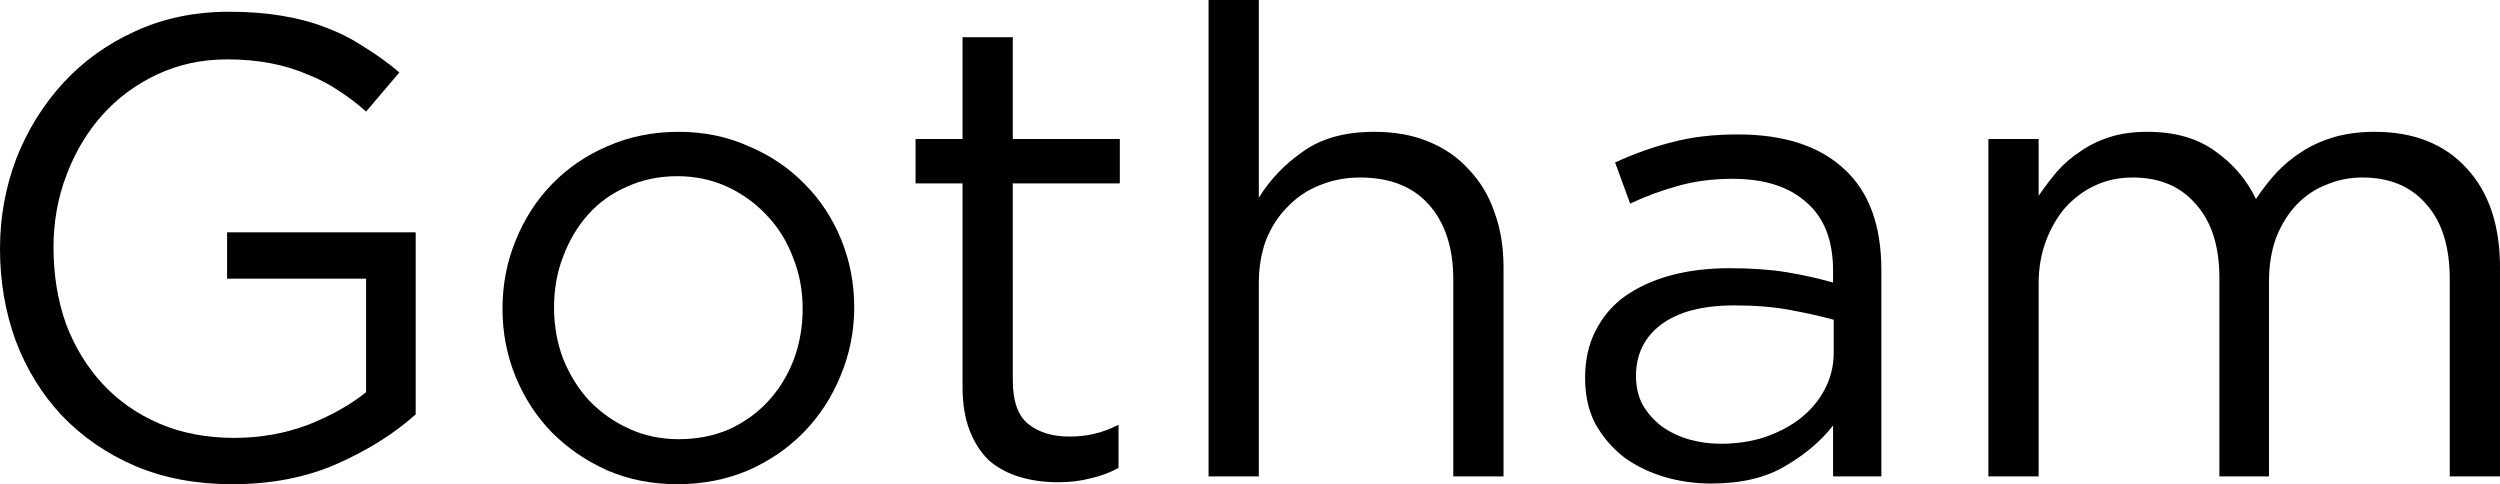 <?xml version="1.0" encoding="UTF-8" standalone="no"?>
<svg
   xmlns:dc="http://purl.org/dc/elements/1.1/"
   xmlns:cc="http://creativecommons.org/ns#"
   xmlns:rdf="http://www.w3.org/1999/02/22-rdf-syntax-ns#"
   xmlns:svg="http://www.w3.org/2000/svg"
   xmlns="http://www.w3.org/2000/svg"
   width="45.972mm"
   height="8.904mm"
   version="1.1"
   viewBox="0 0 45.972 8.904"
   id="svg6">
  <defs
     id="defs10" />
  <g
     aria-label="Gotham"
     id="text4"
     style="font-size:12px;line-height:1.25;font-family:Gotham;fill:#000000"
     transform="translate(-11.399,-19.966)">
    <path
       d="m 19.043,27.586 v -3.348 h -3.468 v 0.852 h 2.556 v 2.088 q -0.432,0.348 -1.068,0.6 -0.636,0.24 -1.356,0.24 -0.768,0 -1.38,-0.264 -0.612,-0.264 -1.044,-0.732 -0.432,-0.468 -0.672,-1.104 -0.228,-0.648 -0.228,-1.404 0,-0.708 0.24,-1.332 0.24,-0.636 0.66,-1.104 0.42,-0.468 1.008,-0.744 0.588,-0.276 1.284,-0.276 0.444,0 0.804,0.072 0.372,0.072 0.672,0.204 0.312,0.12 0.576,0.3 0.264,0.168 0.504,0.384 l 0.612,-0.72 q -0.312,-0.264 -0.648,-0.468 -0.324,-0.216 -0.708,-0.36 -0.372,-0.144 -0.816,-0.216 -0.432,-0.072 -0.96,-0.072 -0.948,0 -1.728,0.36 -0.768,0.348 -1.32,0.948 -0.552,0.6 -0.864,1.392 -0.3,0.792 -0.3,1.656 0,0.9 0.288,1.692 0.3,0.792 0.852,1.38 0.564,0.588 1.344,0.924 0.792,0.336 1.788,0.336 1.068,0 1.92,-0.372 0.864,-0.384 1.452,-0.912 z"
       id="path14" />
    <path
       d="m 27.107,25.618 q 0,-0.66 -0.24,-1.248 -0.24,-0.588 -0.672,-1.02 -0.432,-0.444 -1.032,-0.696 -0.588,-0.264 -1.284,-0.264 -0.708,0 -1.308,0.264 -0.588,0.252 -1.02,0.696 -0.432,0.444 -0.672,1.044 -0.24,0.588 -0.24,1.248 0,0.66 0.24,1.248 0.24,0.588 0.672,1.032 0.432,0.432 1.02,0.696 0.588,0.252 1.284,0.252 0.696,0 1.296,-0.252 0.6,-0.264 1.032,-0.708 0.432,-0.444 0.672,-1.032 0.252,-0.6 0.252,-1.26 z m -0.948,0.024 q 0,0.504 -0.168,0.948 -0.168,0.432 -0.468,0.756 -0.3,0.324 -0.72,0.516 -0.42,0.18 -0.924,0.18 -0.492,0 -0.912,-0.192 -0.42,-0.192 -0.732,-0.516 -0.3,-0.324 -0.48,-0.768 -0.168,-0.444 -0.168,-0.948 0,-0.504 0.168,-0.936 0.168,-0.444 0.456,-0.768 0.3,-0.336 0.72,-0.516 0.42,-0.192 0.924,-0.192 0.492,0 0.912,0.192 0.42,0.192 0.732,0.528 0.312,0.324 0.48,0.768 0.18,0.444 0.18,0.948 z"
       id="path16" />
    <path
       d="m 30.023,23.338 h 1.968 v -0.816 h -1.968 v -1.872 h -0.924 v 1.872 h -0.864 v 0.816 h 0.864 v 3.744 q 0,0.468 0.132,0.804 0.132,0.336 0.36,0.552 0.24,0.204 0.564,0.3 0.324,0.096 0.696,0.096 0.336,0 0.6,-0.072 0.276,-0.06 0.516,-0.192 v -0.792 q -0.24,0.12 -0.456,0.168 -0.204,0.048 -0.444,0.048 -0.468,0 -0.756,-0.228 -0.288,-0.228 -0.288,-0.804 z"
       id="path18" />
    <path
       d="m 34.547,25.174 q 0,-0.432 0.132,-0.792 0.144,-0.36 0.396,-0.612 0.252,-0.264 0.588,-0.396 0.348,-0.144 0.744,-0.144 0.828,0 1.272,0.504 0.444,0.504 0.444,1.368 v 3.624 h 0.924 v -3.852 q 0,-0.552 -0.168,-1.008 -0.156,-0.456 -0.468,-0.78 -0.3,-0.336 -0.744,-0.516 -0.432,-0.18 -0.996,-0.18 -0.804,0 -1.308,0.36 -0.504,0.348 -0.816,0.852 v -3.636 h -0.924 v 8.76 h 0.924 z"
       id="path20" />
    <path
       d="m 43.259,23.254 q 0.876,0 1.356,0.432 0.492,0.42 0.492,1.26 v 0.216 q -0.42,-0.12 -0.864,-0.192 -0.444,-0.072 -1.044,-0.072 -0.588,0 -1.08,0.132 -0.48,0.132 -0.84,0.384 -0.348,0.252 -0.54,0.636 -0.192,0.372 -0.192,0.864 0,0.492 0.192,0.852 0.204,0.36 0.528,0.612 0.336,0.24 0.744,0.36 0.42,0.12 0.852,0.12 0.828,0 1.368,-0.324 0.552,-0.324 0.876,-0.744 v 0.936 h 0.888 v -3.792 q 0,-1.236 -0.684,-1.86 -0.684,-0.636 -1.956,-0.636 -0.684,0 -1.212,0.144 -0.528,0.132 -1.044,0.372 l 0.276,0.756 q 0.432,-0.204 0.876,-0.324 0.456,-0.132 1.008,-0.132 z m 0.036,2.328 q 0.576,0 1.02,0.084 0.456,0.084 0.804,0.18 v 0.6 q 0,0.372 -0.168,0.684 -0.156,0.3 -0.444,0.528 -0.276,0.216 -0.66,0.348 -0.372,0.12 -0.804,0.12 -0.312,0 -0.6,-0.084 -0.276,-0.084 -0.492,-0.24 -0.216,-0.168 -0.348,-0.396 -0.12,-0.228 -0.12,-0.528 0,-0.6 0.468,-0.948 0.468,-0.348 1.344,-0.348 z"
       id="path22" />
    <path
       d="m 52.883,23.626 q -0.252,-0.528 -0.744,-0.876 -0.492,-0.36 -1.248,-0.36 -0.396,0 -0.696,0.096 -0.3,0.096 -0.54,0.264 -0.24,0.156 -0.432,0.372 -0.18,0.216 -0.336,0.444 v -1.044 h -0.924 v 6.204 h 0.924 v -3.54 q 0,-0.432 0.132,-0.78 0.132,-0.36 0.36,-0.624 0.24,-0.264 0.552,-0.408 0.312,-0.144 0.684,-0.144 0.744,0 1.164,0.492 0.432,0.48 0.432,1.356 v 3.648 h 0.912 v -3.576 q 0,-0.456 0.132,-0.816 0.144,-0.36 0.372,-0.6 0.24,-0.252 0.552,-0.372 0.312,-0.132 0.66,-0.132 0.756,0 1.176,0.492 0.432,0.48 0.432,1.38 v 3.624 h 0.924 v -3.84 q 0,-1.164 -0.612,-1.824 -0.612,-0.672 -1.692,-0.672 -0.408,0 -0.744,0.096 -0.324,0.096 -0.588,0.264 -0.264,0.168 -0.48,0.396 -0.204,0.228 -0.372,0.48 z"
       id="path24" />
  </g>
</svg>

